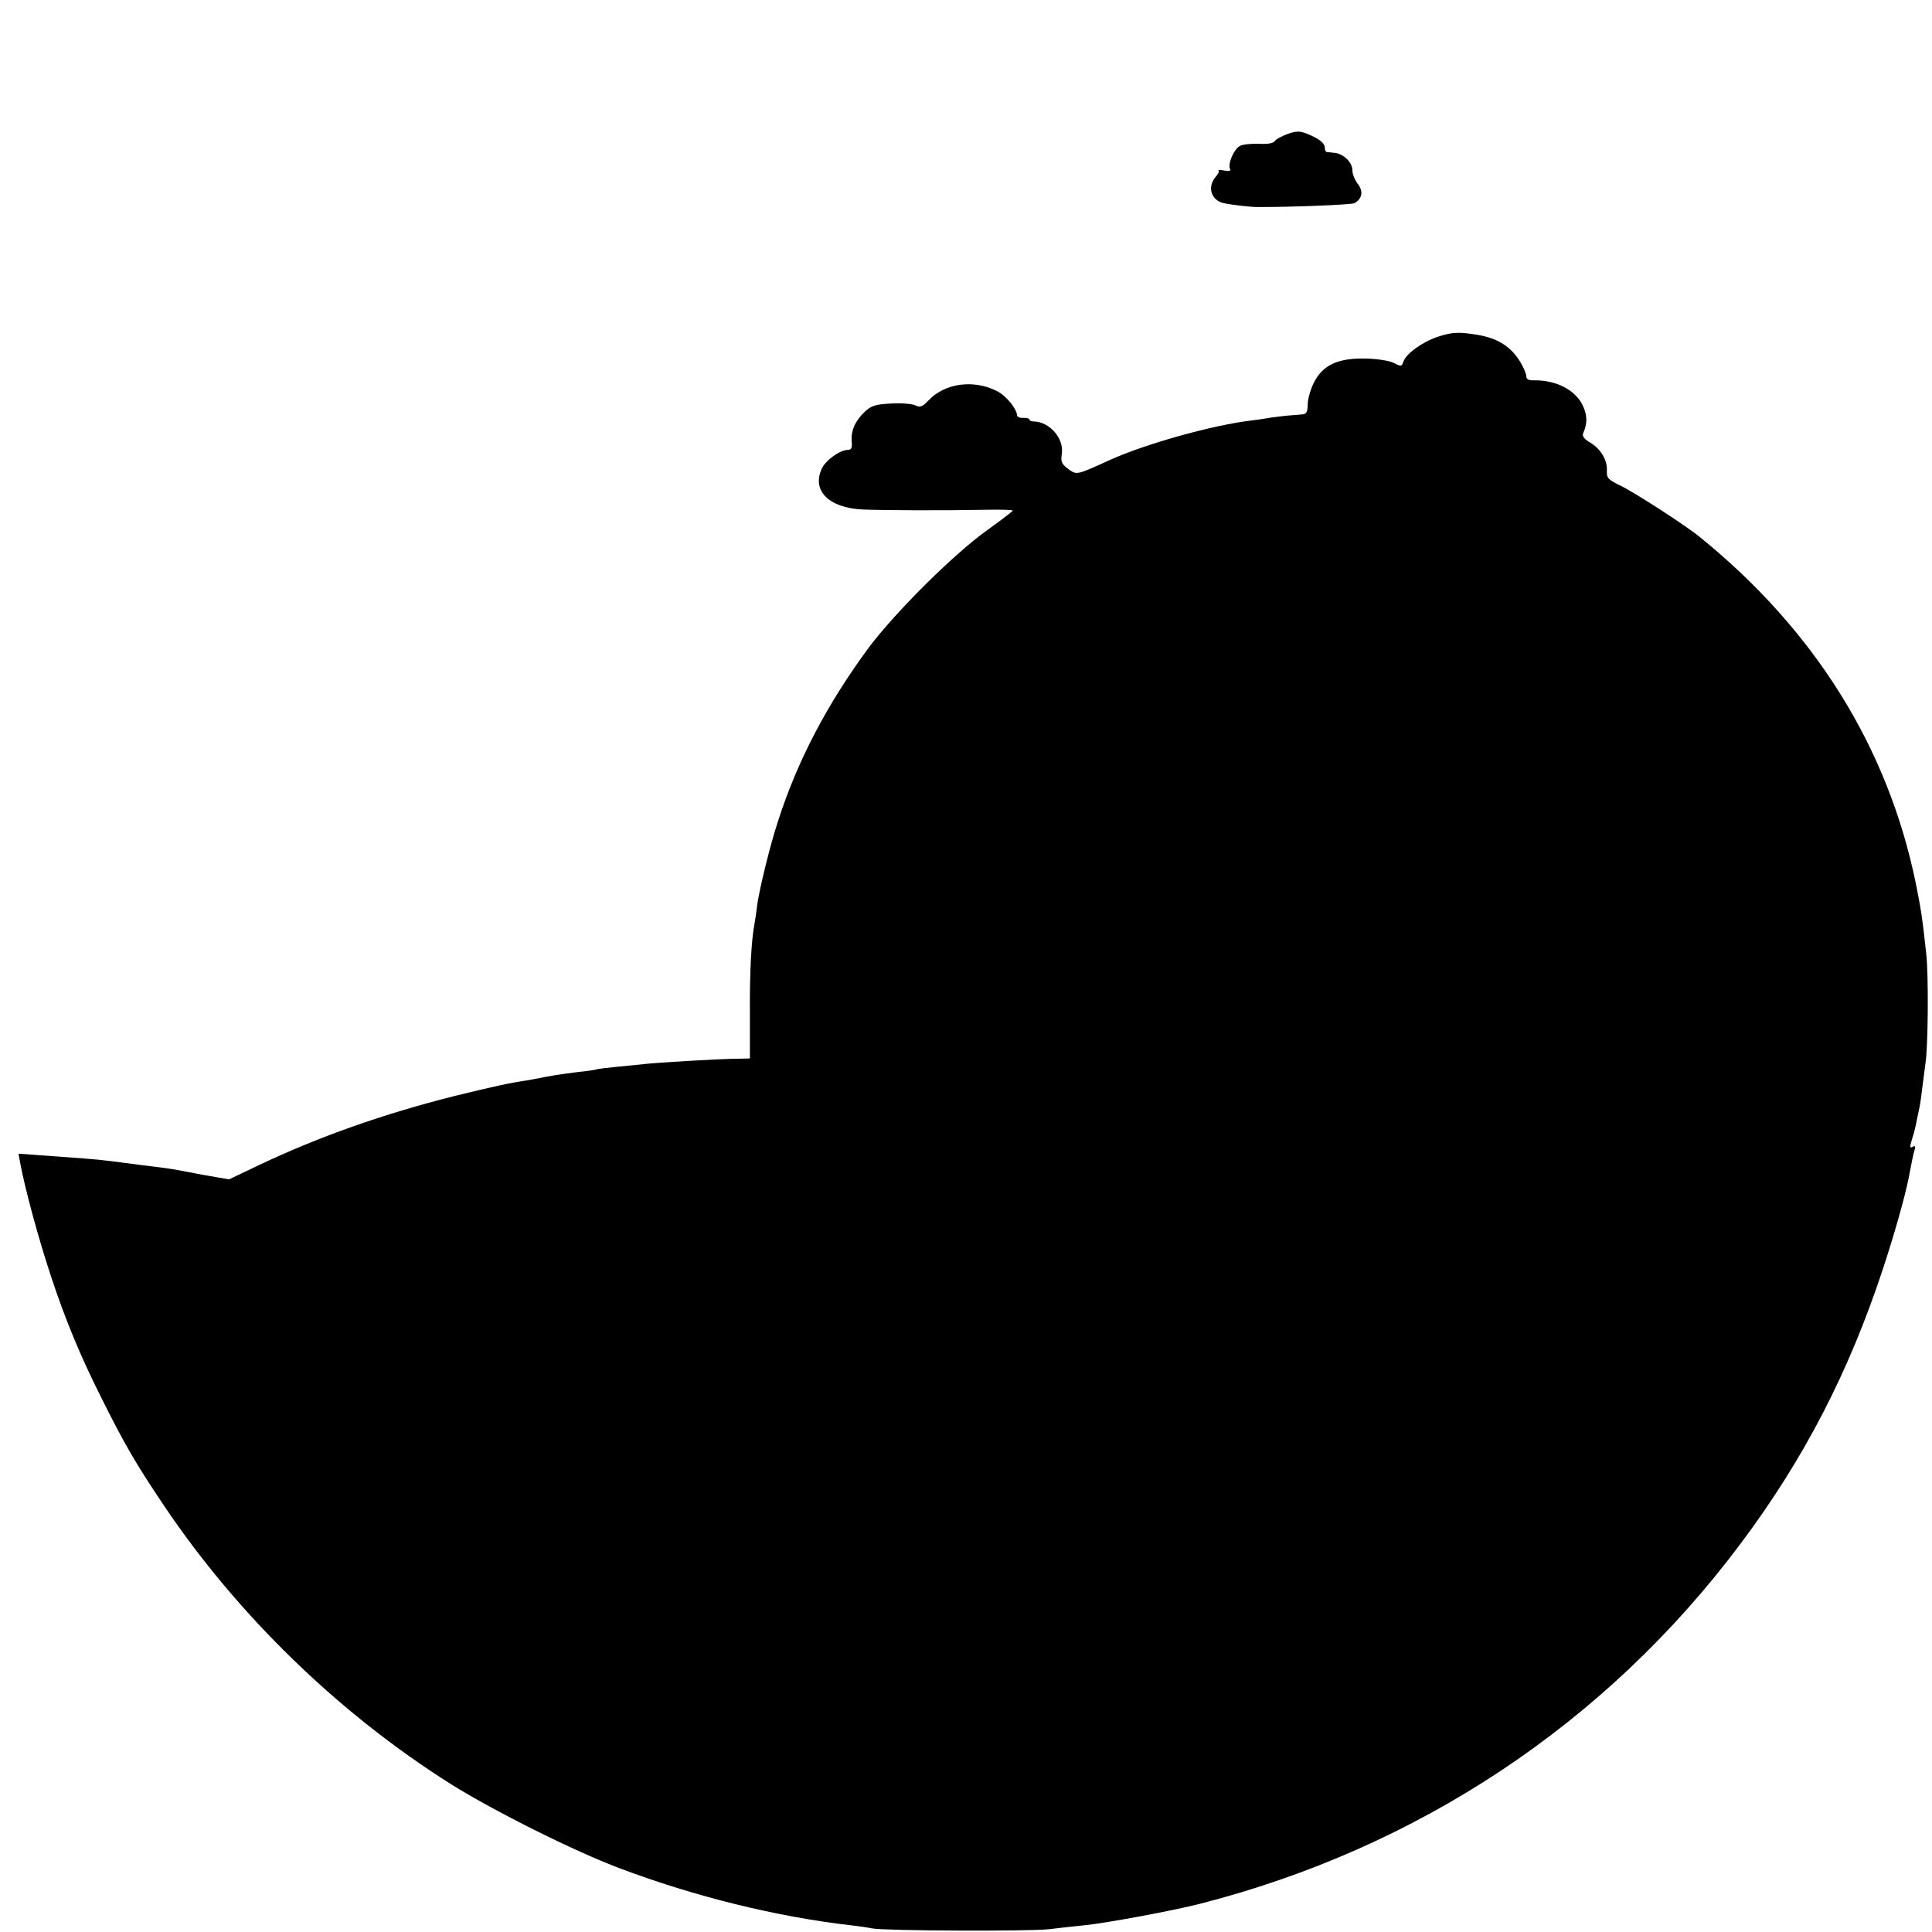 <?xml version="1.0" standalone="no"?>
<!DOCTYPE svg PUBLIC "-//W3C//DTD SVG 20010904//EN"
 "http://www.w3.org/TR/2001/REC-SVG-20010904/DTD/svg10.dtd">
<svg version="1.0" xmlns="http://www.w3.org/2000/svg"
 width="700pt" height="700pt" viewBox="0 0 700 700"
 preserveAspectRatio="xMidYMid meet">
<g transform="translate(0,700) scale(0.1,-0.1)"
fill="#000000" stroke="none">
<path d="M4666 6515 c-21 -8 -43 -19 -47 -26 -5 -8 -26 -12 -58 -10 -27 1 -59
-2 -69 -8 -22 -12 -45 -67 -35 -84 4 -6 -4 -8 -21 -5 -15 3 -24 3 -21 0 3 -3
-1 -12 -9 -21 -33 -37 -19 -86 27 -97 28 -6 94 -14 122 -14 111 -1 343 8 353
14 28 17 32 43 12 69 -11 14 -20 36 -20 50 0 28 -31 59 -63 63 -12 1 -25 3
-29 3 -5 1 -8 7 -8 15 0 17 -18 32 -61 50 -29 12 -40 12 -73 1z"/>
<path d="M5210 5780 c-57 -19 -116 -62 -125 -90 -6 -18 -8 -19 -35 -5 -16 8
-59 15 -103 16 -100 2 -155 -24 -187 -88 -12 -24 -22 -60 -22 -79 0 -24 -5
-34 -16 -35 -10 -1 -30 -3 -47 -4 -16 -1 -48 -5 -70 -8 -22 -4 -56 -9 -75 -11
-139 -17 -378 -84 -505 -141 -126 -57 -123 -57 -155 -34 -24 18 -27 27 -23 54
9 57 -45 118 -103 118 -8 0 -14 3 -14 7 0 4 -10 6 -22 6 -13 -1 -23 4 -23 9
-1 24 -40 72 -73 88 -84 43 -188 29 -247 -33 -23 -24 -31 -27 -48 -19 -11 6
-50 9 -88 7 -59 -3 -73 -8 -98 -32 -34 -33 -49 -69 -45 -109 2 -20 -2 -27 -14
-27 -28 0 -80 -37 -94 -67 -38 -80 24 -143 147 -149 66 -3 294 -4 448 -1 53 1
97 0 96 -3 0 -3 -41 -34 -91 -70 -120 -85 -335 -299 -430 -426 -150 -203 -259
-410 -329 -629 -28 -84 -66 -240 -75 -300 -3 -27 -8 -59 -10 -70 -12 -61 -18
-179 -17 -325 l0 -165 -46 -1 c-56 0 -295 -14 -334 -19 -15 -2 -60 -6 -100
-10 -40 -4 -74 -8 -77 -10 -3 -1 -32 -6 -65 -9 -33 -4 -84 -11 -114 -17 -30
-6 -64 -12 -75 -14 -61 -9 -116 -21 -259 -56 -258 -65 -491 -147 -710 -251
l-107 -51 -93 16 c-50 10 -101 19 -112 21 -11 2 -63 9 -115 15 -52 7 -108 14
-125 16 -29 4 -107 10 -249 20 l-69 5 6 -33 c17 -92 66 -274 112 -412 50 -152
106 -288 180 -435 86 -173 127 -243 229 -395 267 -397 633 -753 1041 -1010
155 -97 445 -242 610 -304 273 -103 570 -176 840 -207 28 -3 61 -8 75 -11 46
-9 564 -11 640 -3 41 5 102 12 135 15 82 9 313 52 408 76 794 202 1476 655
1962 1304 231 308 394 623 518 1000 40 121 80 262 93 330 12 63 16 82 21 99 4
13 1 16 -7 11 -8 -5 -11 -2 -7 11 3 11 8 29 12 41 3 12 8 32 10 45 3 13 7 34
10 48 3 14 7 45 10 70 3 25 8 63 11 85 10 60 12 321 3 401 -14 129 -19 161
-38 255 -101 491 -366 916 -782 1253 -48 40 -237 162 -287 186 -47 23 -51 28
-50 56 2 38 -24 80 -63 102 -19 11 -27 22 -23 32 16 36 15 64 0 98 -26 58 -96
95 -178 94 -19 -1 -28 4 -28 15 0 9 -10 32 -22 52 -34 55 -79 84 -150 97 -71
12 -97 11 -148 -6z"/>
</g>
</svg>
